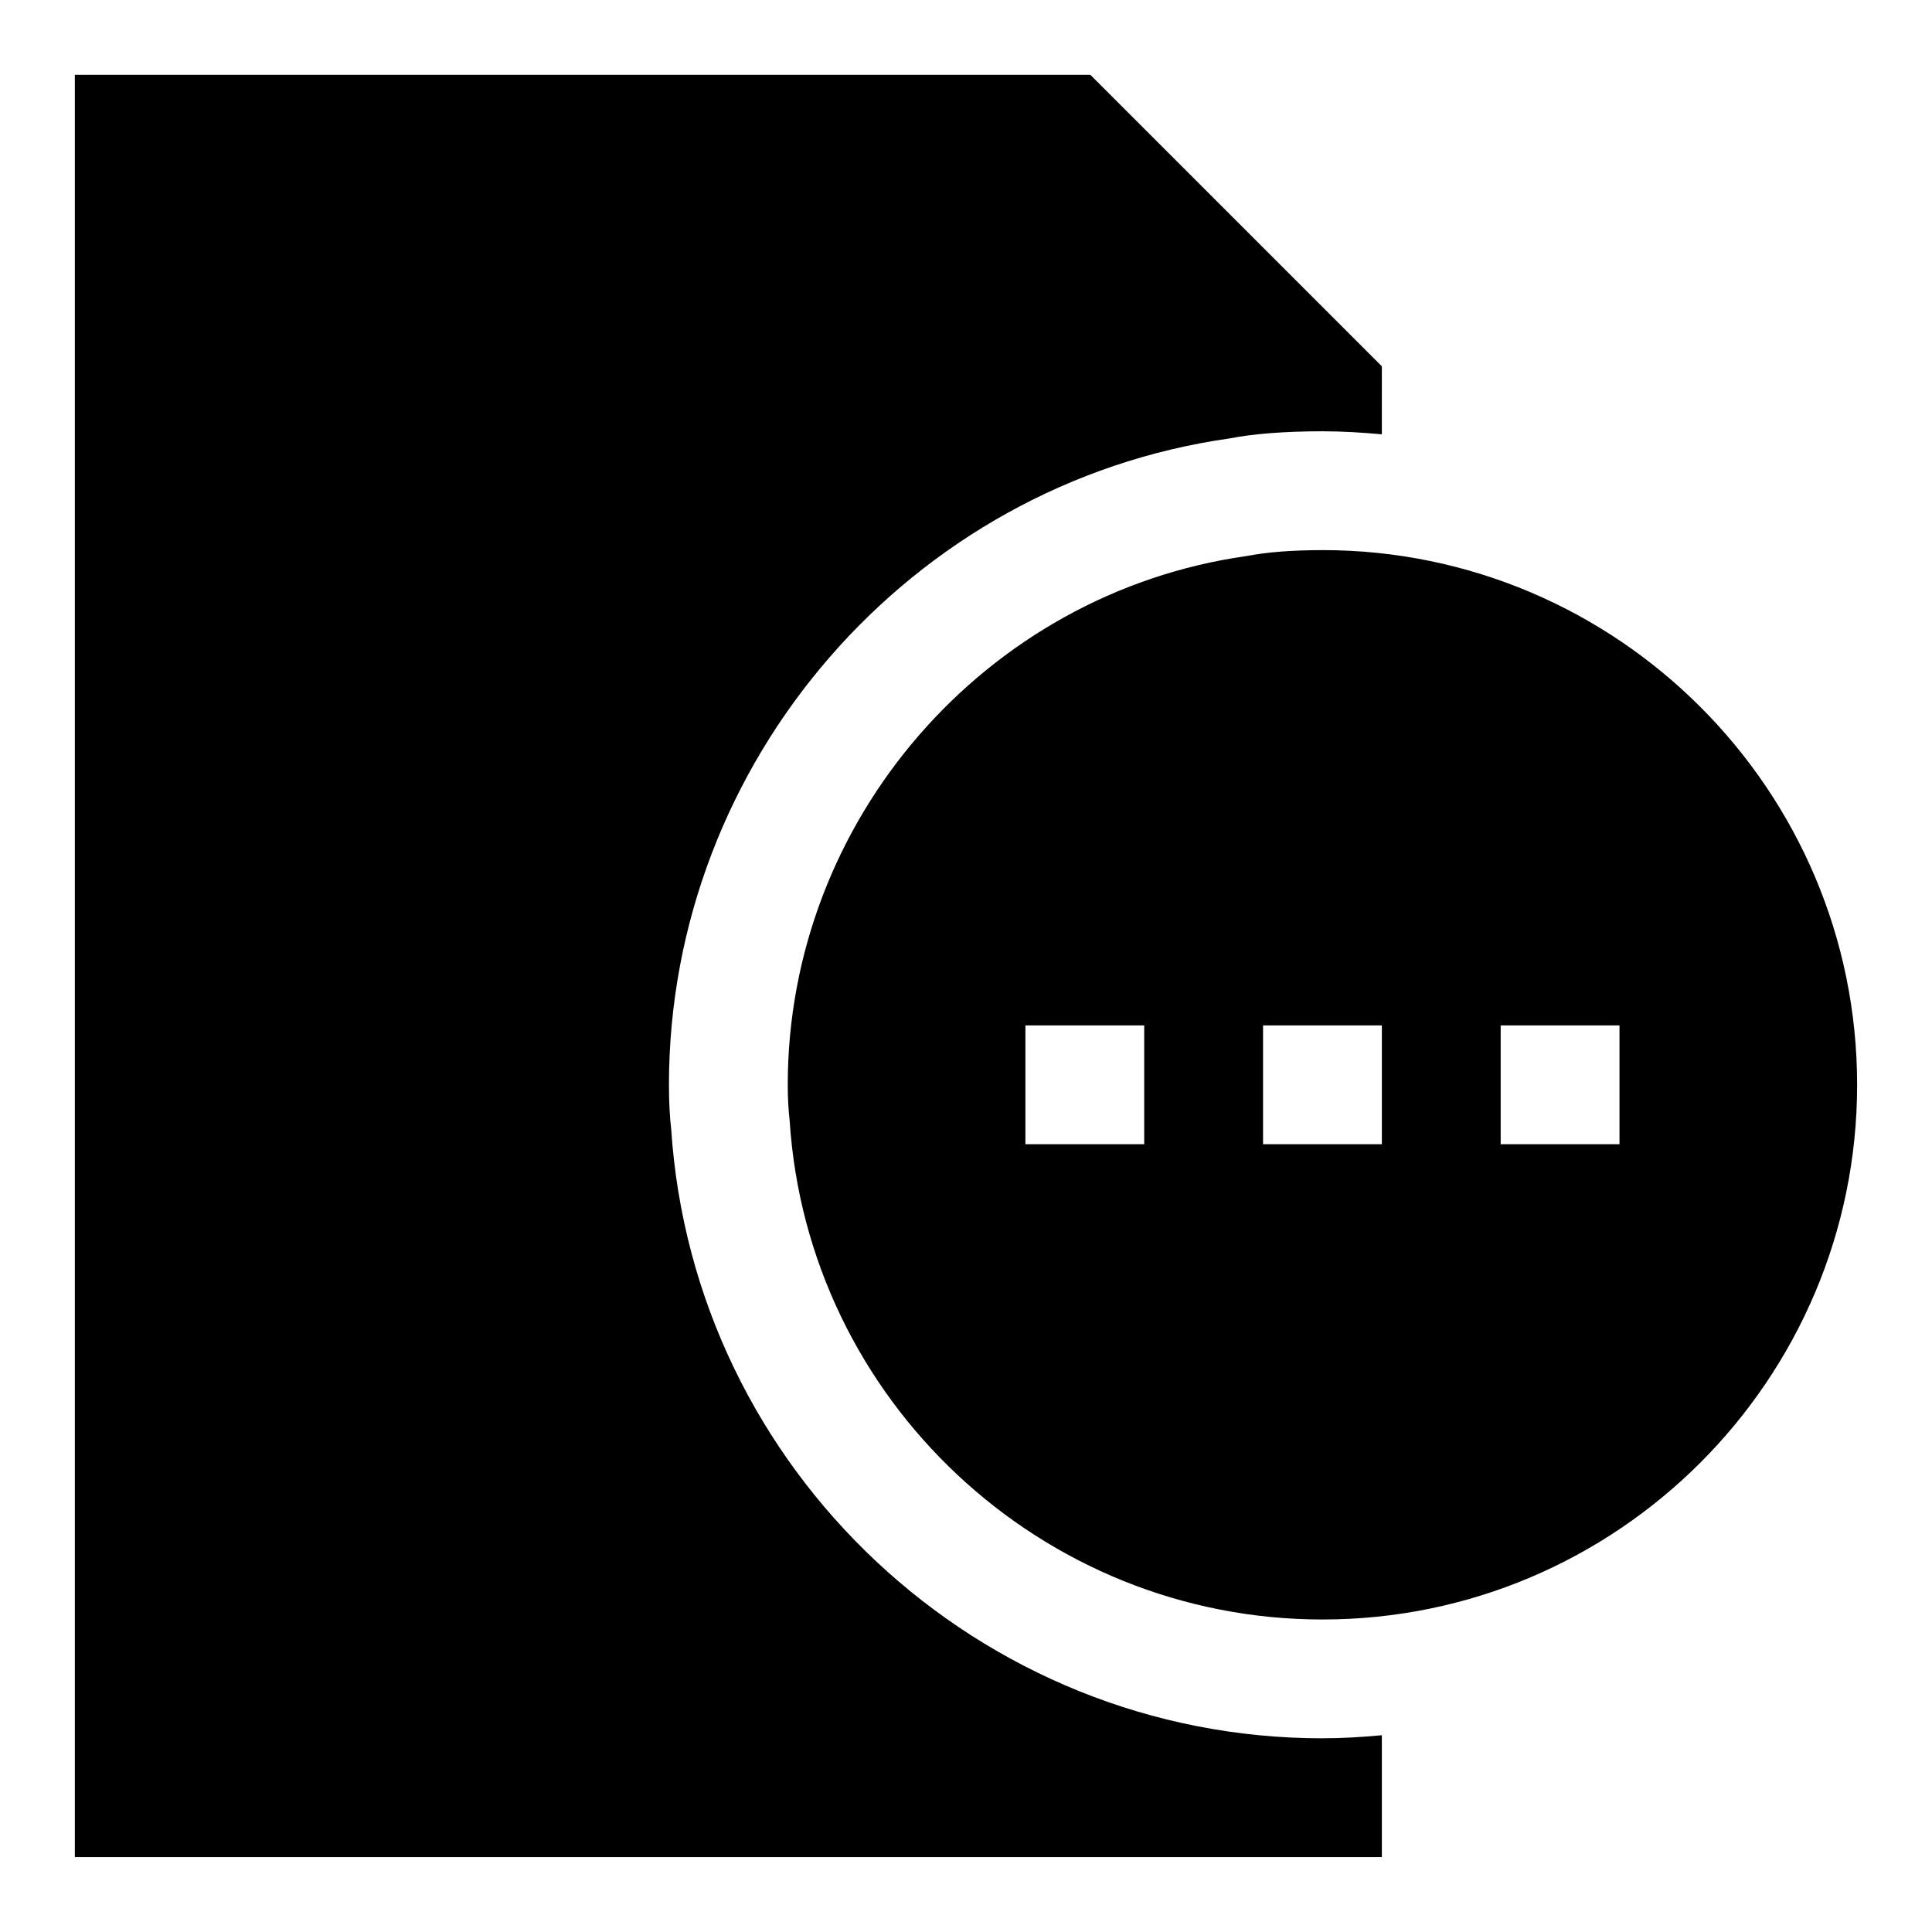 <?xml version="1.0" encoding="UTF-8"?>
<!-- Uploaded to: SVG Repo, www.svgrepo.com, Generator: SVG Repo Mixer Tools -->
<svg fill="#000000" width="800px" height="800px" version="1.1" viewBox="144 144 512 512" xmlns="http://www.w3.org/2000/svg">
 <g>
  <path d="m494.46 289.79c-8.141 0-14.77 0.535-20.168 1.574-69.273 9.824-121.53 70.062-121.53 140.12 0 3.402 0.172 6.613 0.504 9.508 4.801 74.137 66.82 132.19 141.19 132.19 78.121 0 141.7-63.574 141.7-141.7 0.004-78.125-63.57-141.7-141.7-141.7zm-47.23 157.44h-31.488v-31.488h31.488zm62.977 0h-31.488v-31.488h31.488zm62.977 0h-31.488v-31.488h31.488z"/>
  <path d="m494.46 604.67c-90.922 0-166.73-70.988-172.6-161.63-0.328-2.473-0.582-6.894-0.582-11.555 0-85.633 63.891-159.28 148.59-171.3 6.016-1.195 14.547-1.891 24.59-1.891 5.32 0 10.547 0.332 15.742 0.805l0.004-18.027-77.242-77.242h-269.13v472.32h346.37v-32.293c-5.191 0.477-10.418 0.809-15.742 0.809z"/>
 </g>
</svg>